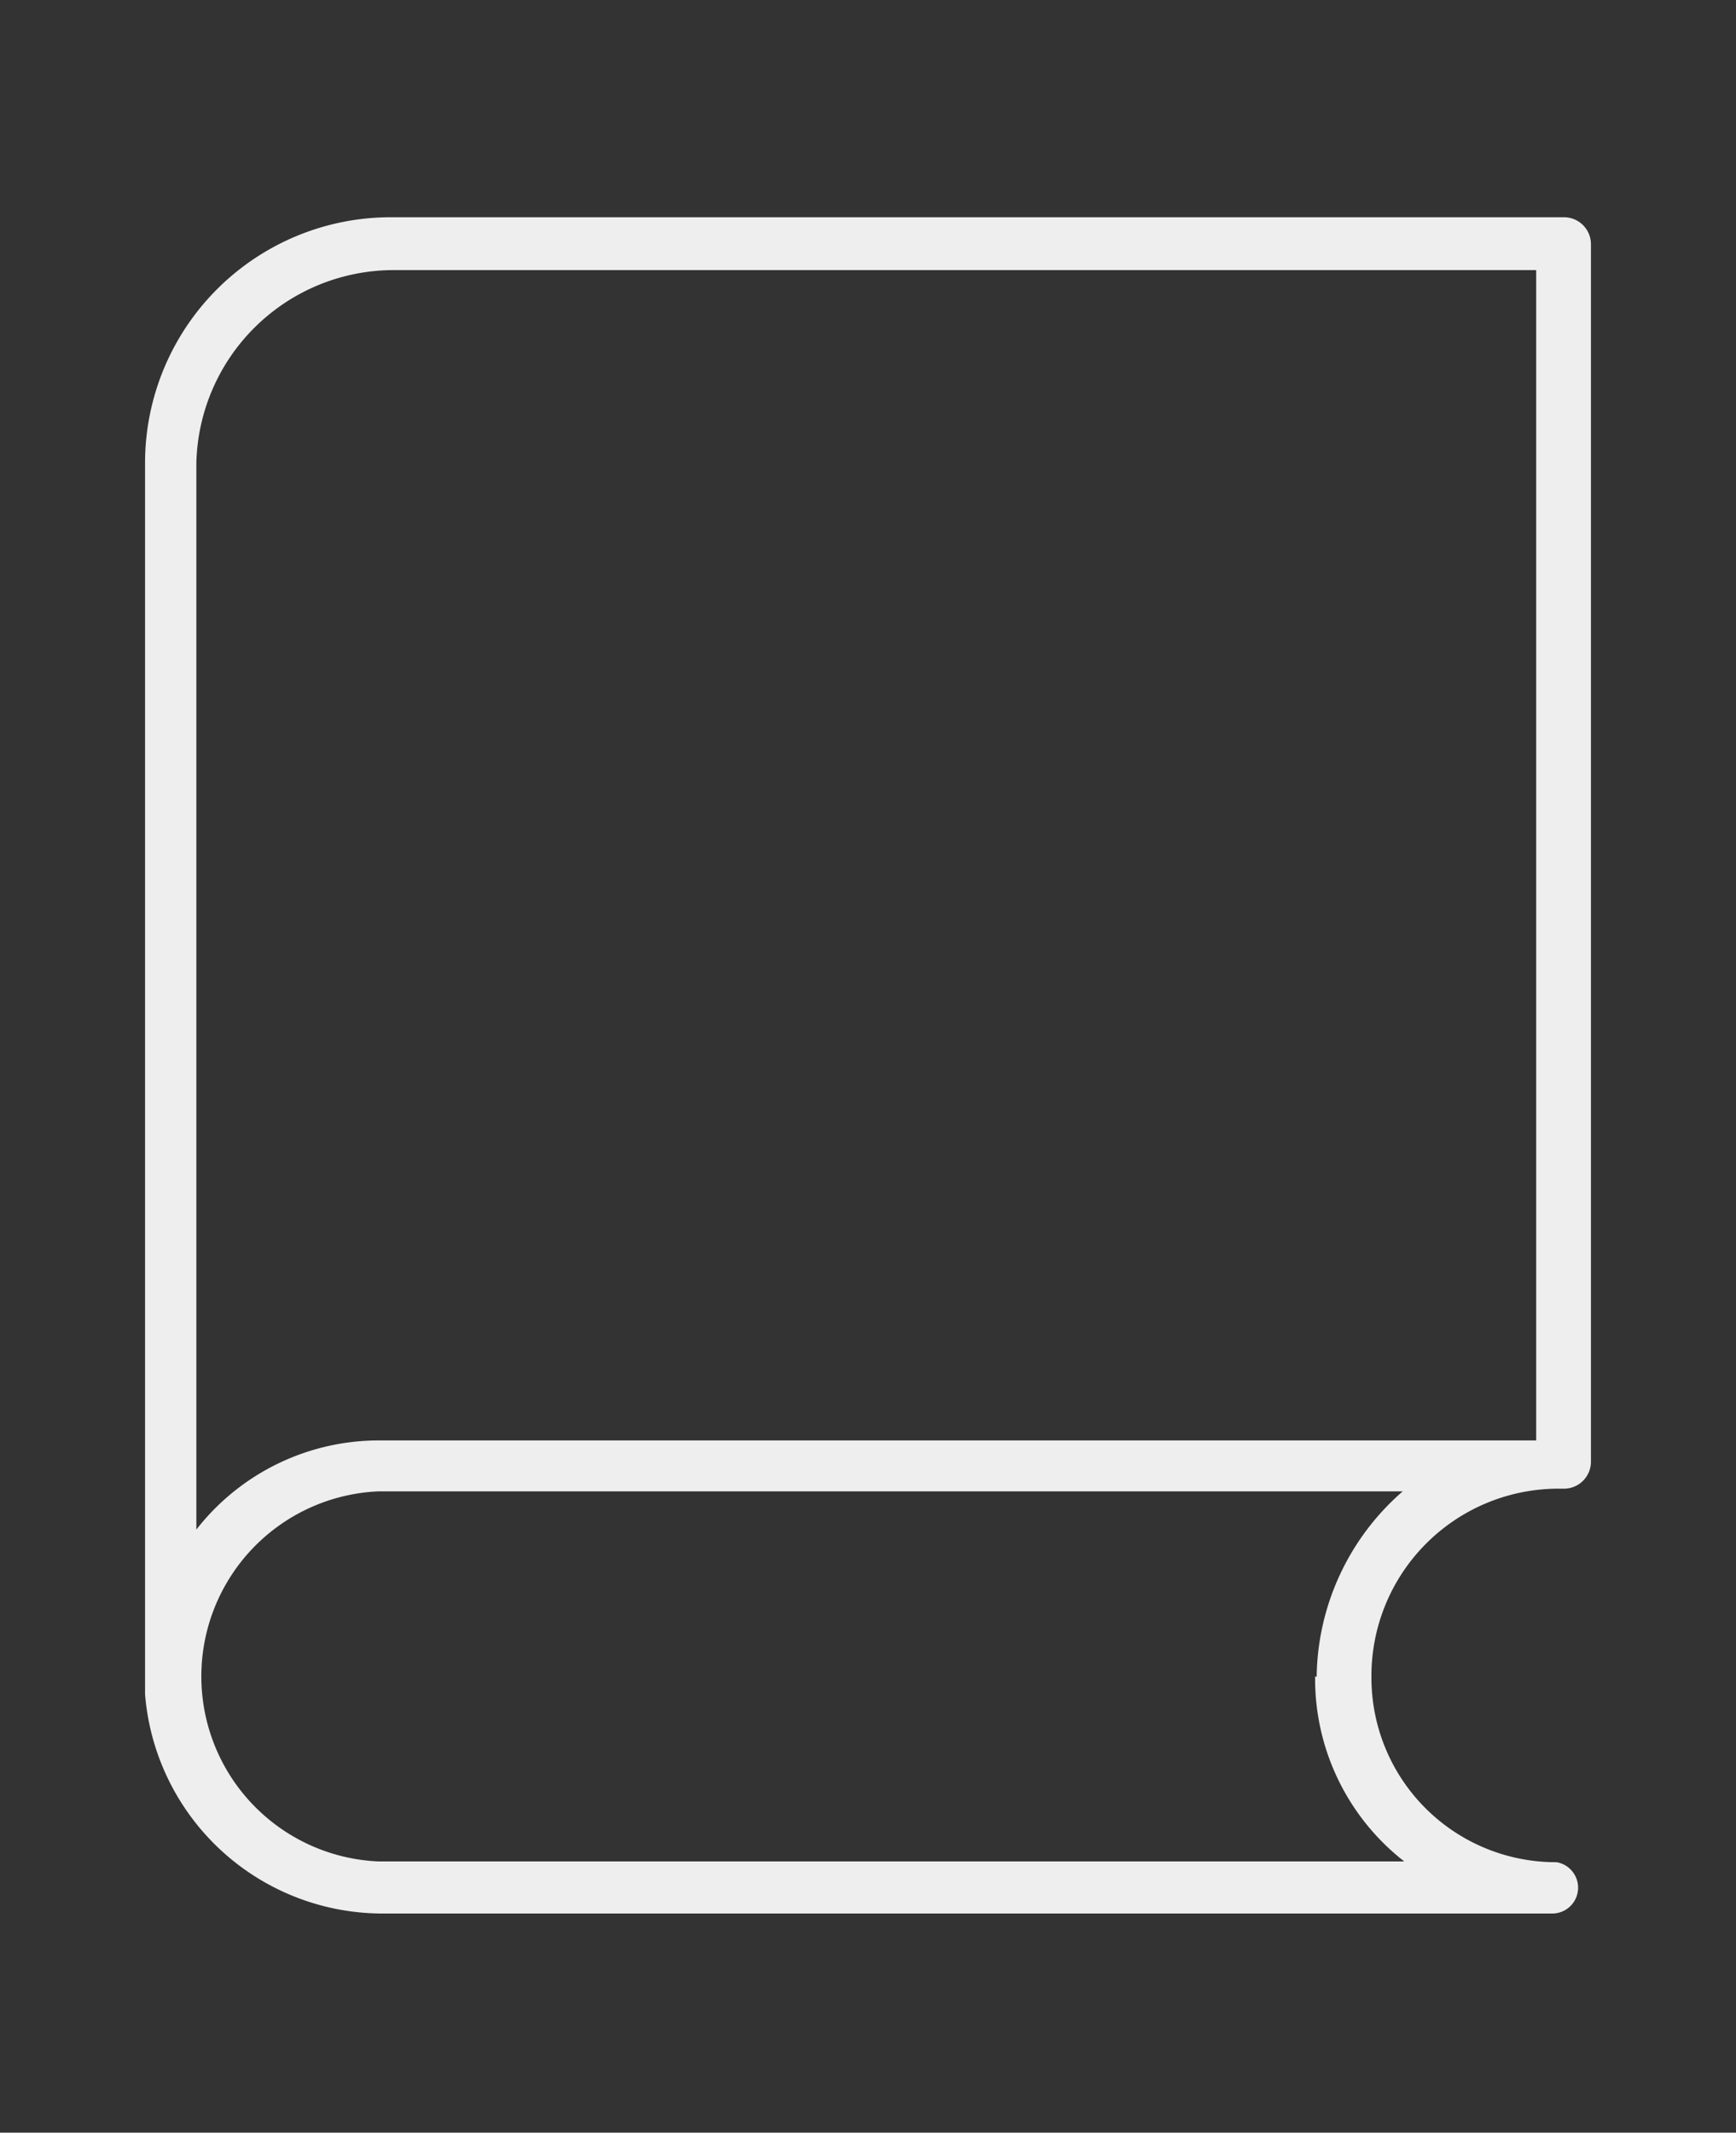 <svg id="Livello_1" data-name="Livello 1" xmlns="http://www.w3.org/2000/svg" width="45" height="55.27" viewBox="0 0 45 55.27"><rect x="0" y="0" width="45" height="55.27" fill="#333333" stroke="none"/><title>cataloghi-01</title><path d="M40.35,38.58h.18a.7.7,0,0,0,.71-.71V6.34a.7.7,0,0,0-.71-.71H10.15A6.37,6.37,0,0,0,3.76,12V43.91h0a6.18,6.18,0,0,0,6.13,5.68H40.26a.67.67,0,0,0,.09-1.33,4.78,4.78,0,0,1-4.8-4.8A4.85,4.85,0,0,1,40.35,38.58ZM5.09,12A5.12,5.12,0,0,1,10.15,7H39.82V37.33H9.89a6,6,0,0,0-4.8,2.31Zm29,31.44a6,6,0,0,0,2.31,4.8H9.8a4.8,4.8,0,0,1,0-9.59H36.36A6.47,6.47,0,0,0,34.13,43.46Z" style="fill:#eee"/></svg>